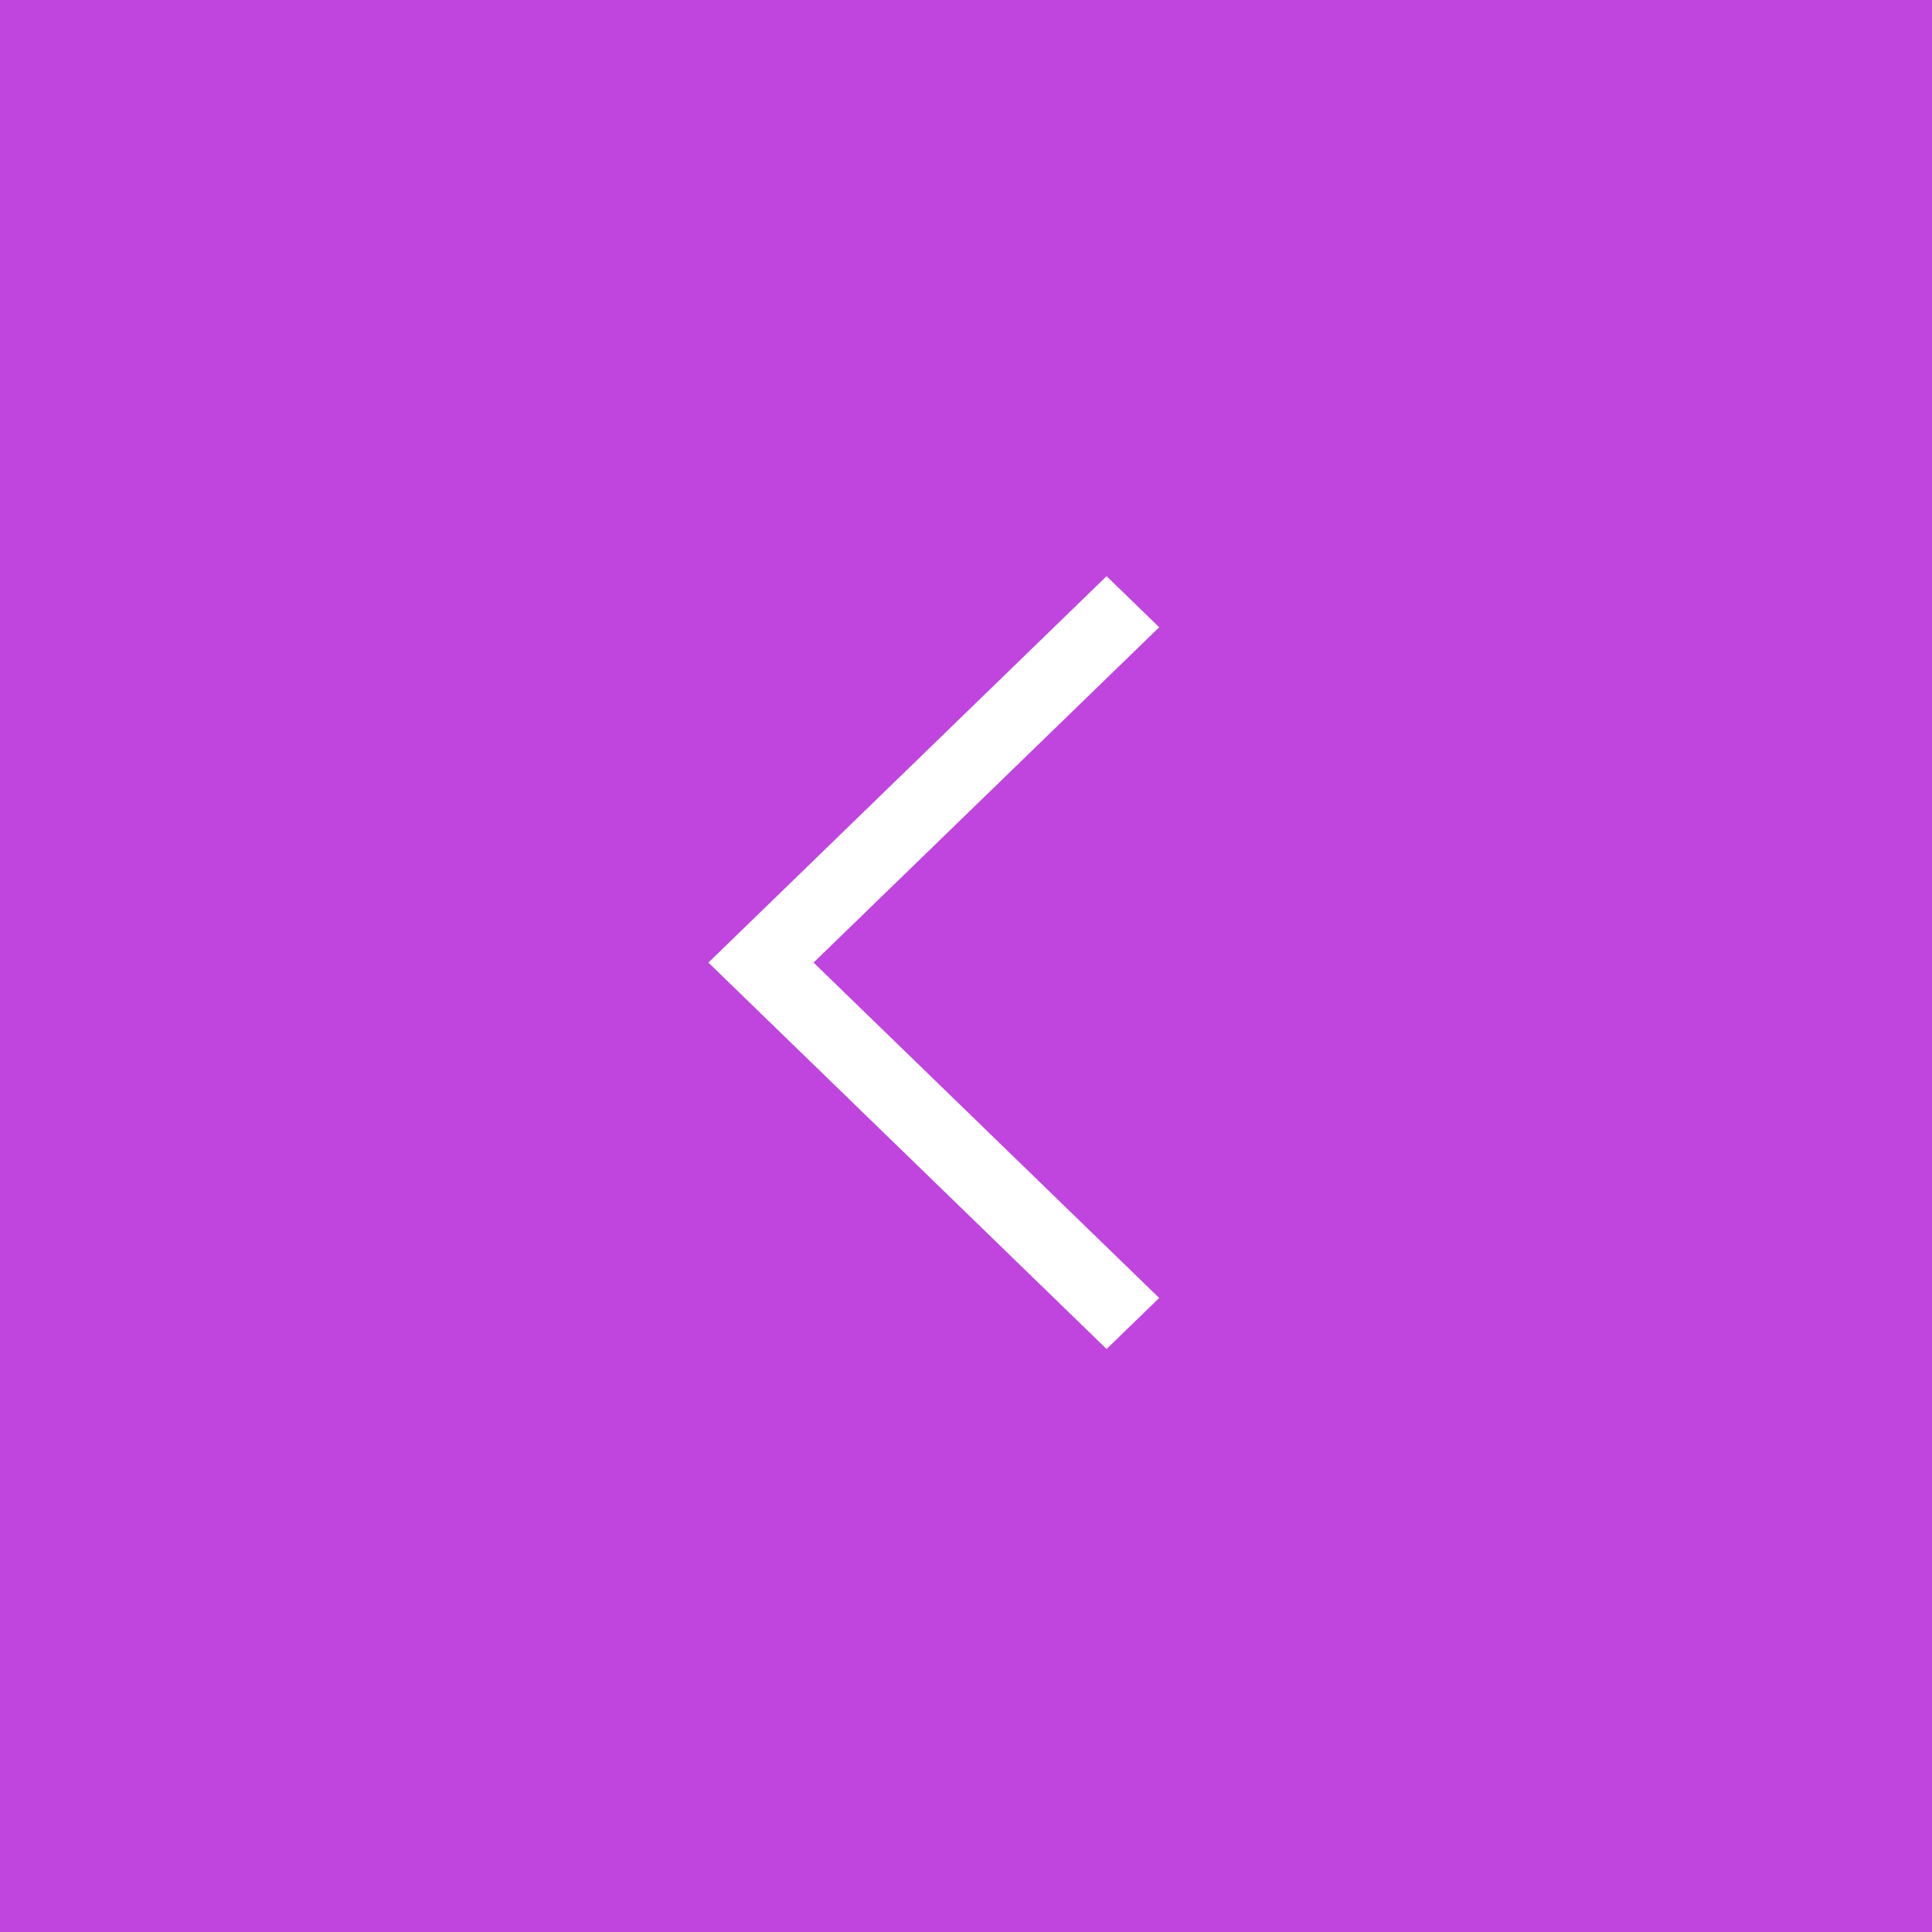 <?xml version="1.0" encoding="UTF-8"?> <svg xmlns="http://www.w3.org/2000/svg" width="30" height="30" viewBox="0 0 30 30" fill="none"> <rect width="30" height="30" fill="#BF45DE"></rect> <path fill-rule="evenodd" clip-rule="evenodd" d="M17.183 20.947L18 20.155L12.633 14.947L18 9.74L17.183 8.947L11 14.947L17.183 20.947Z" fill="white"></path> </svg> 